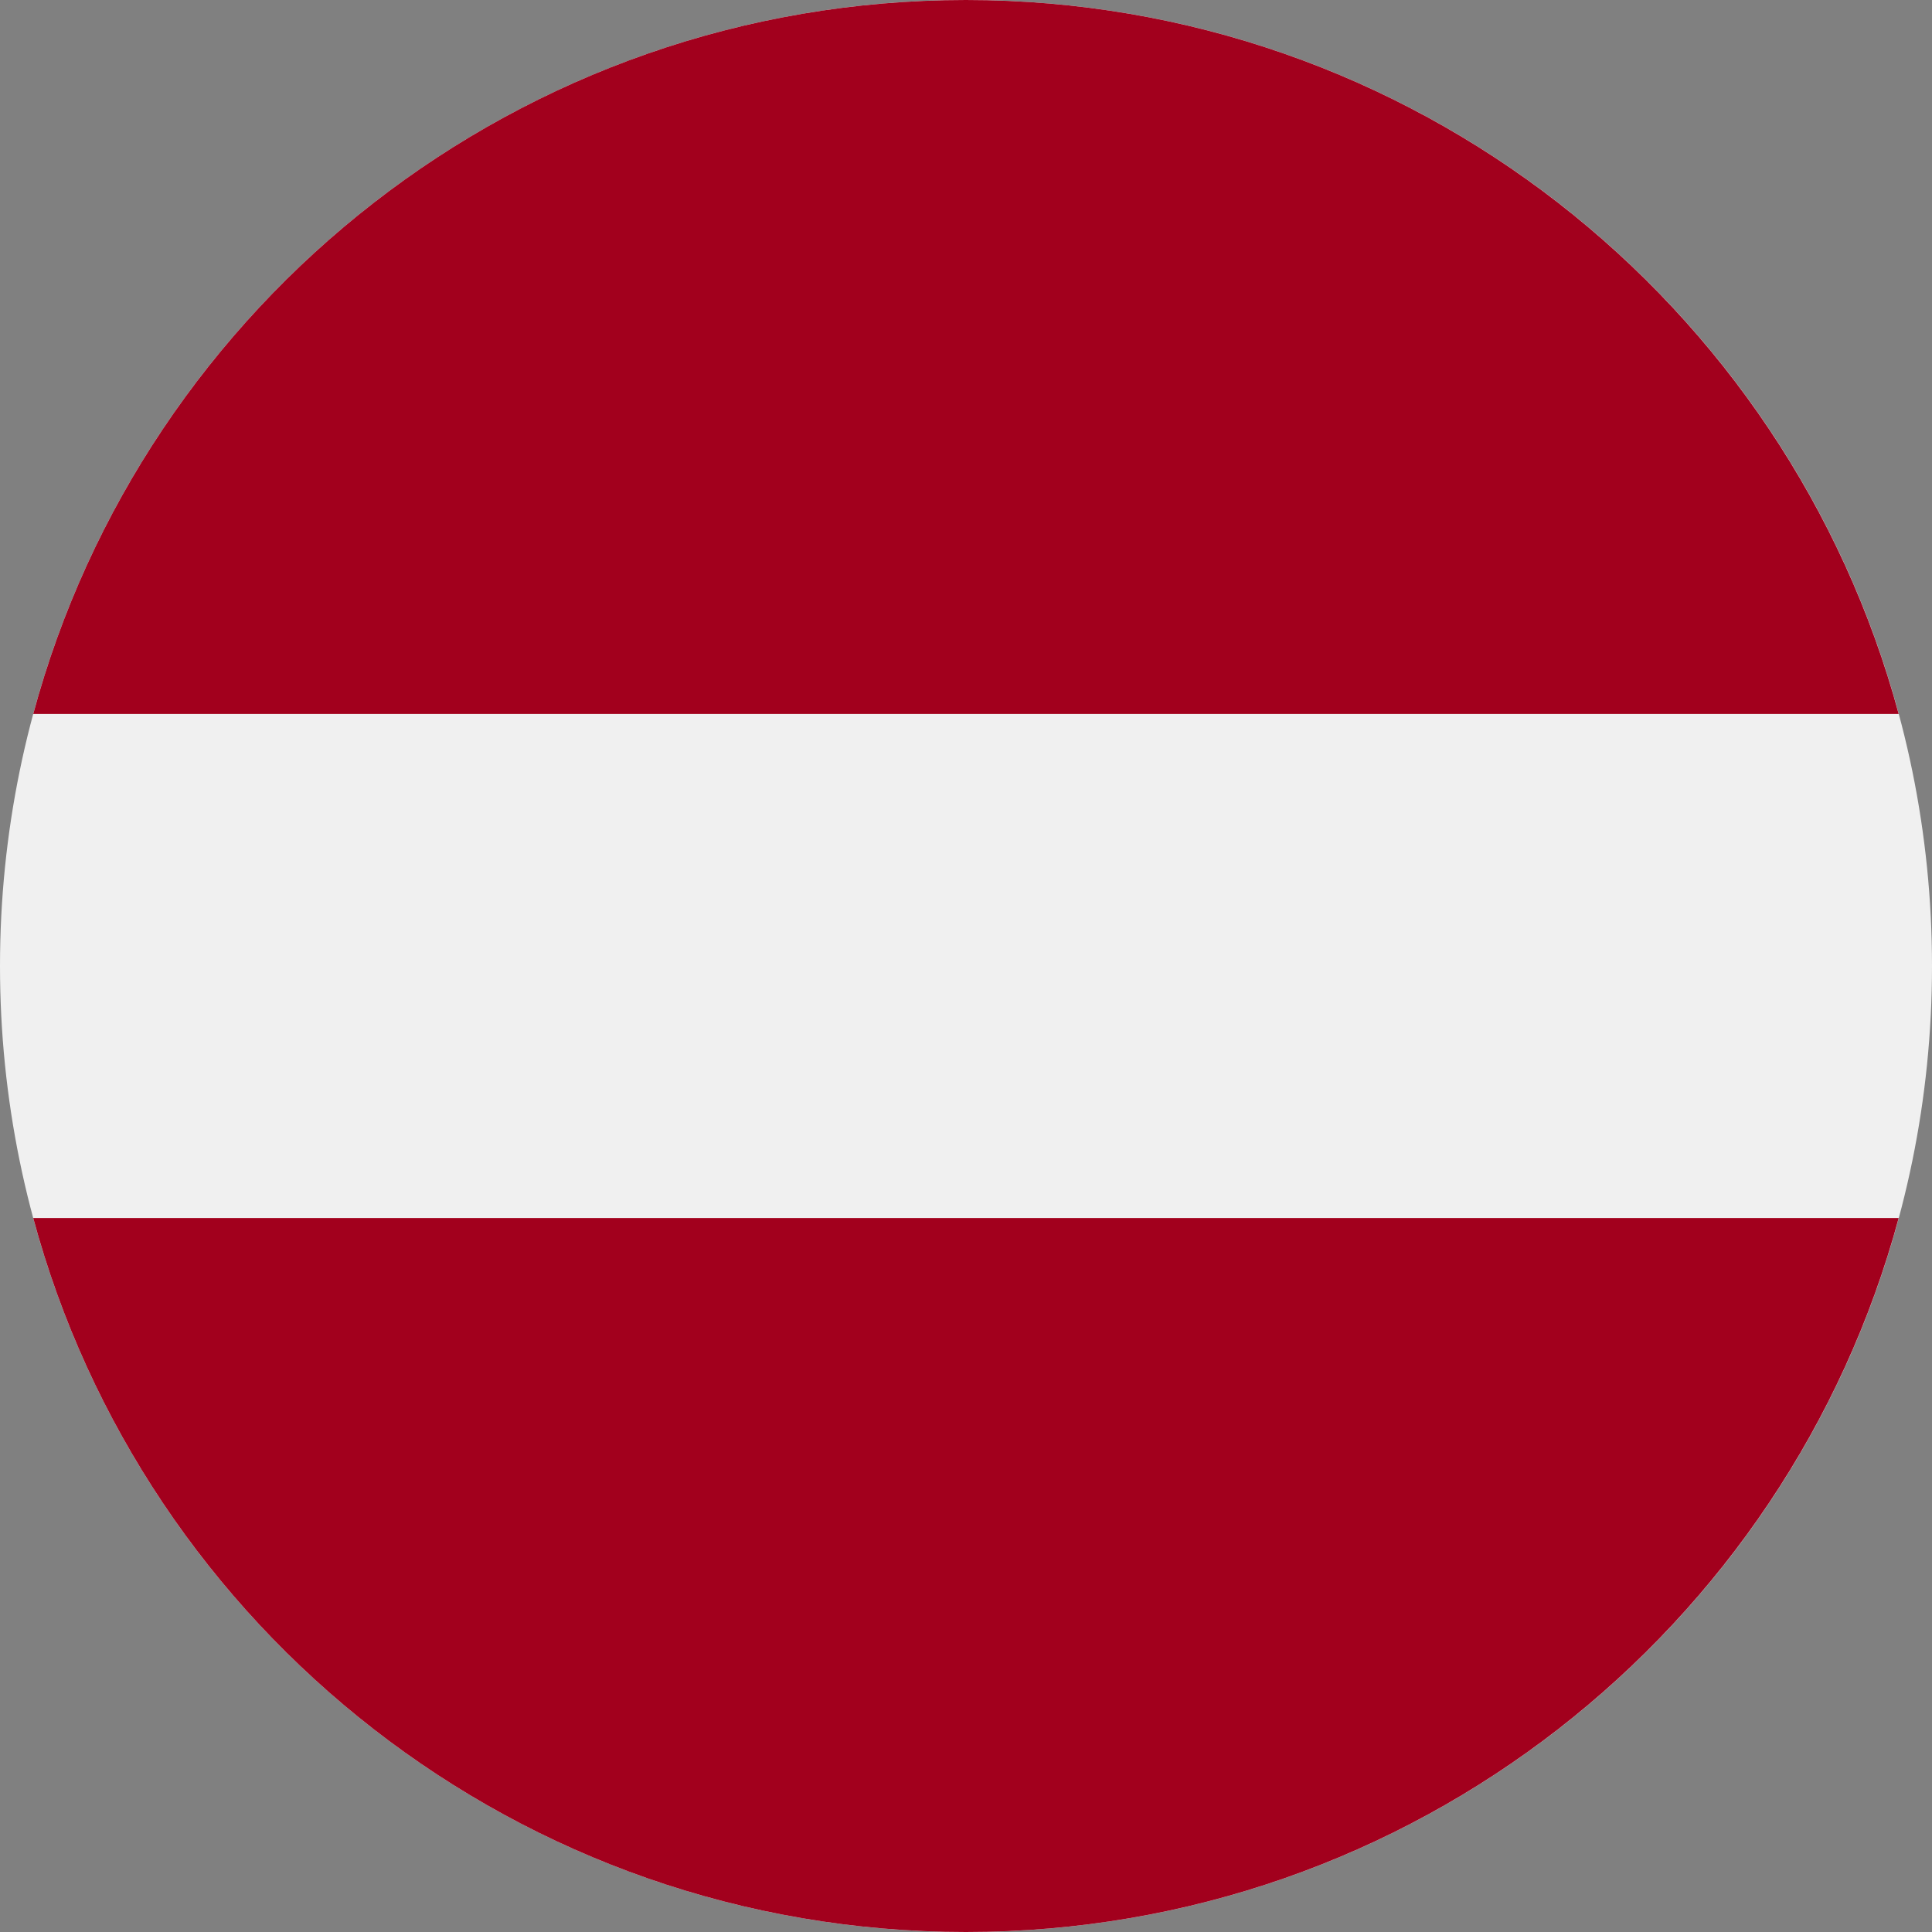 <svg width="20" height="20" viewBox="0 0 20 20" fill="none" xmlns="http://www.w3.org/2000/svg">
<rect x="0" y="0" width="20" height="20" fill="#808080" stroke="none"/>
<g clip-path="url(#clip0_1669_27384)">
<path d="M10 20C15.523 20 20 15.523 20 10C20 4.477 15.523 0 10 0C4.477 0 0 4.477 0 10C0 15.523 4.477 20 10 20Z" fill="#F0F0F0"/>
<path d="M9.999 0C5.379 0 1.491 3.134 0.344 7.391H19.655C18.507 3.134 14.62 0 9.999 0Z" fill="#A2001D"/>
<path d="M9.999 20C14.62 20 18.507 16.866 19.655 12.609H0.344C1.491 16.866 5.379 20 9.999 20Z" fill="#A2001D"/>
</g>
<defs>
<clipPath id="clip0_1669_27384">
<rect width="20" height="20" fill="white"/>
</clipPath>
</defs>
</svg>
